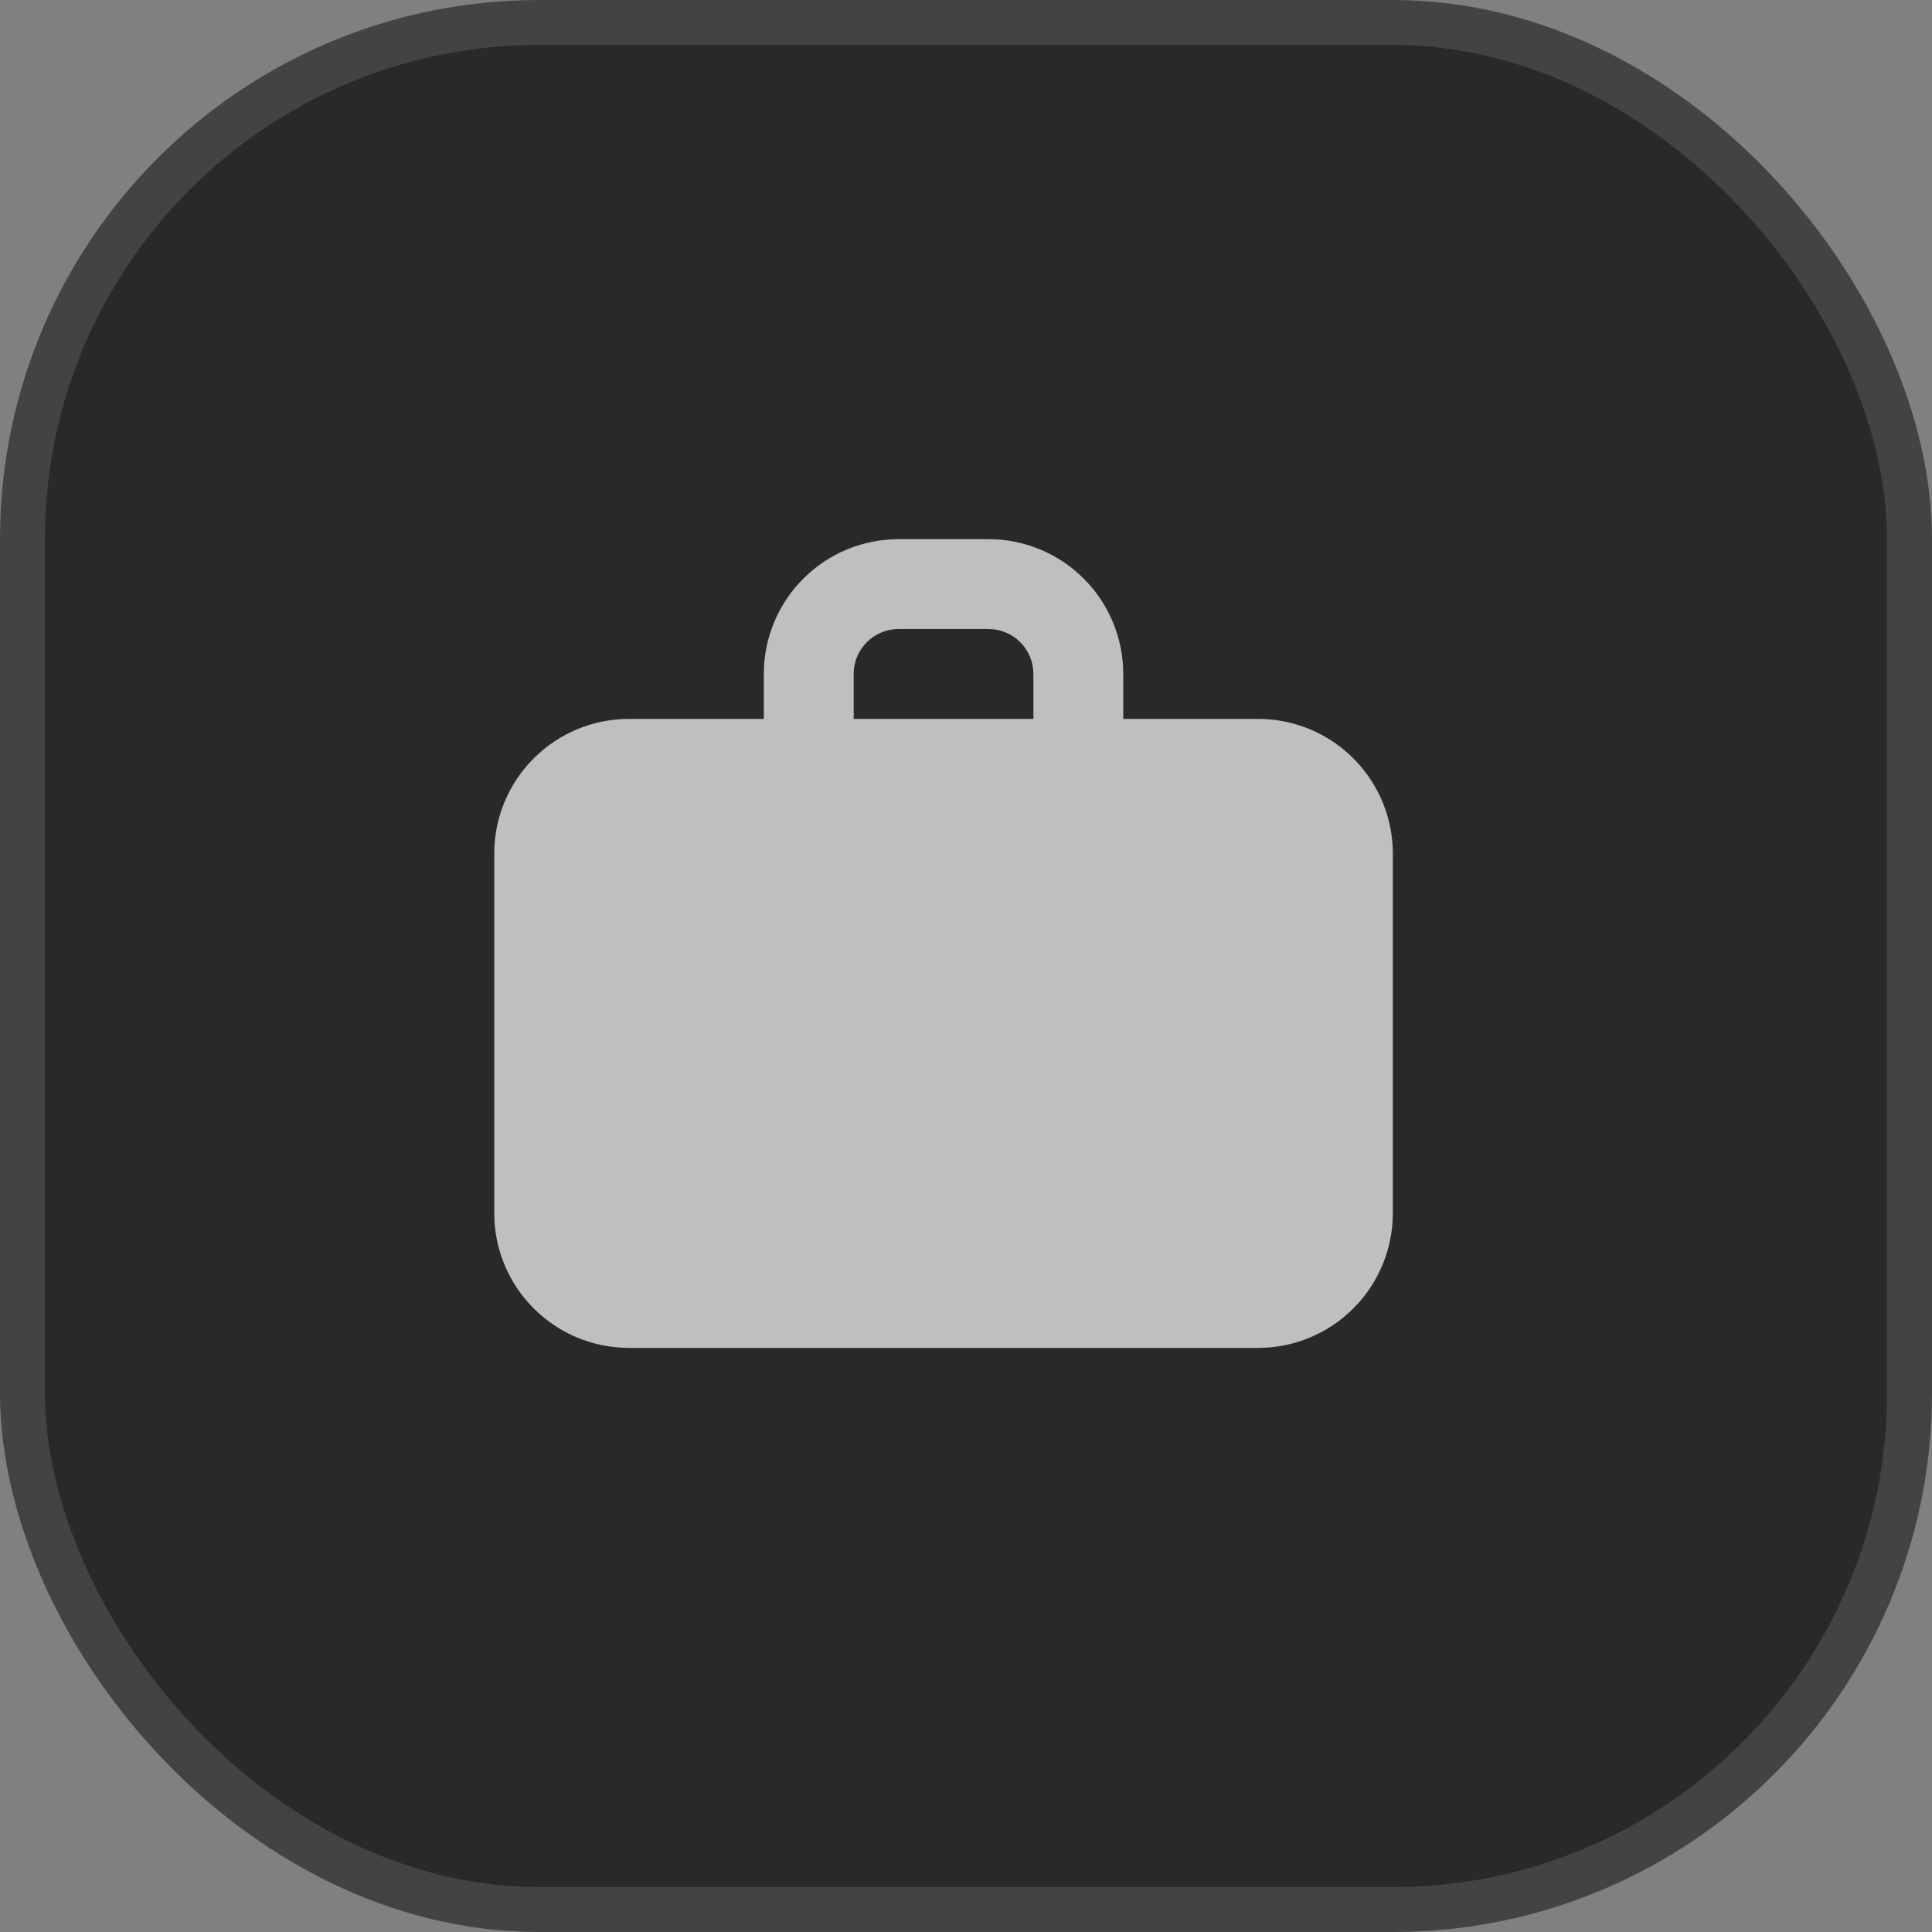 <?xml version="1.0" encoding="UTF-8"?> <svg xmlns="http://www.w3.org/2000/svg" width="43" height="43" viewBox="0 0 43 43" fill="none"><rect x="0" y="0" width="43" height="43" fill="#808080" stroke="none"/><rect x="0.5" y="0.5" width="42" height="42" rx="11.5" fill="#292929" stroke="#434343"></rect><g opacity="0.7"><path fill-rule="evenodd" clip-rule="evenodd" d="M20 12C19.204 12 18.441 12.316 17.879 12.879C17.316 13.441 17 14.204 17 15V16H14C13.204 16 12.441 16.316 11.879 16.879C11.316 17.441 11 18.204 11 19V27C11 27.796 11.316 28.559 11.879 29.121C12.441 29.684 13.204 30 14 30H28C28.796 30 29.559 29.684 30.121 29.121C30.684 28.559 31 27.796 31 27V19C31 18.204 30.684 17.441 30.121 16.879C29.559 16.316 28.796 16 28 16H25V15C25 14.204 24.684 13.441 24.121 12.879C23.559 12.316 22.796 12 22 12H20ZM23 16H19V15C19 14.735 19.105 14.48 19.293 14.293C19.48 14.105 19.735 14 20 14H22C22.265 14 22.52 14.105 22.707 14.293C22.895 14.48 23 14.735 23 15V16Z" fill="white"></path></g></svg> 